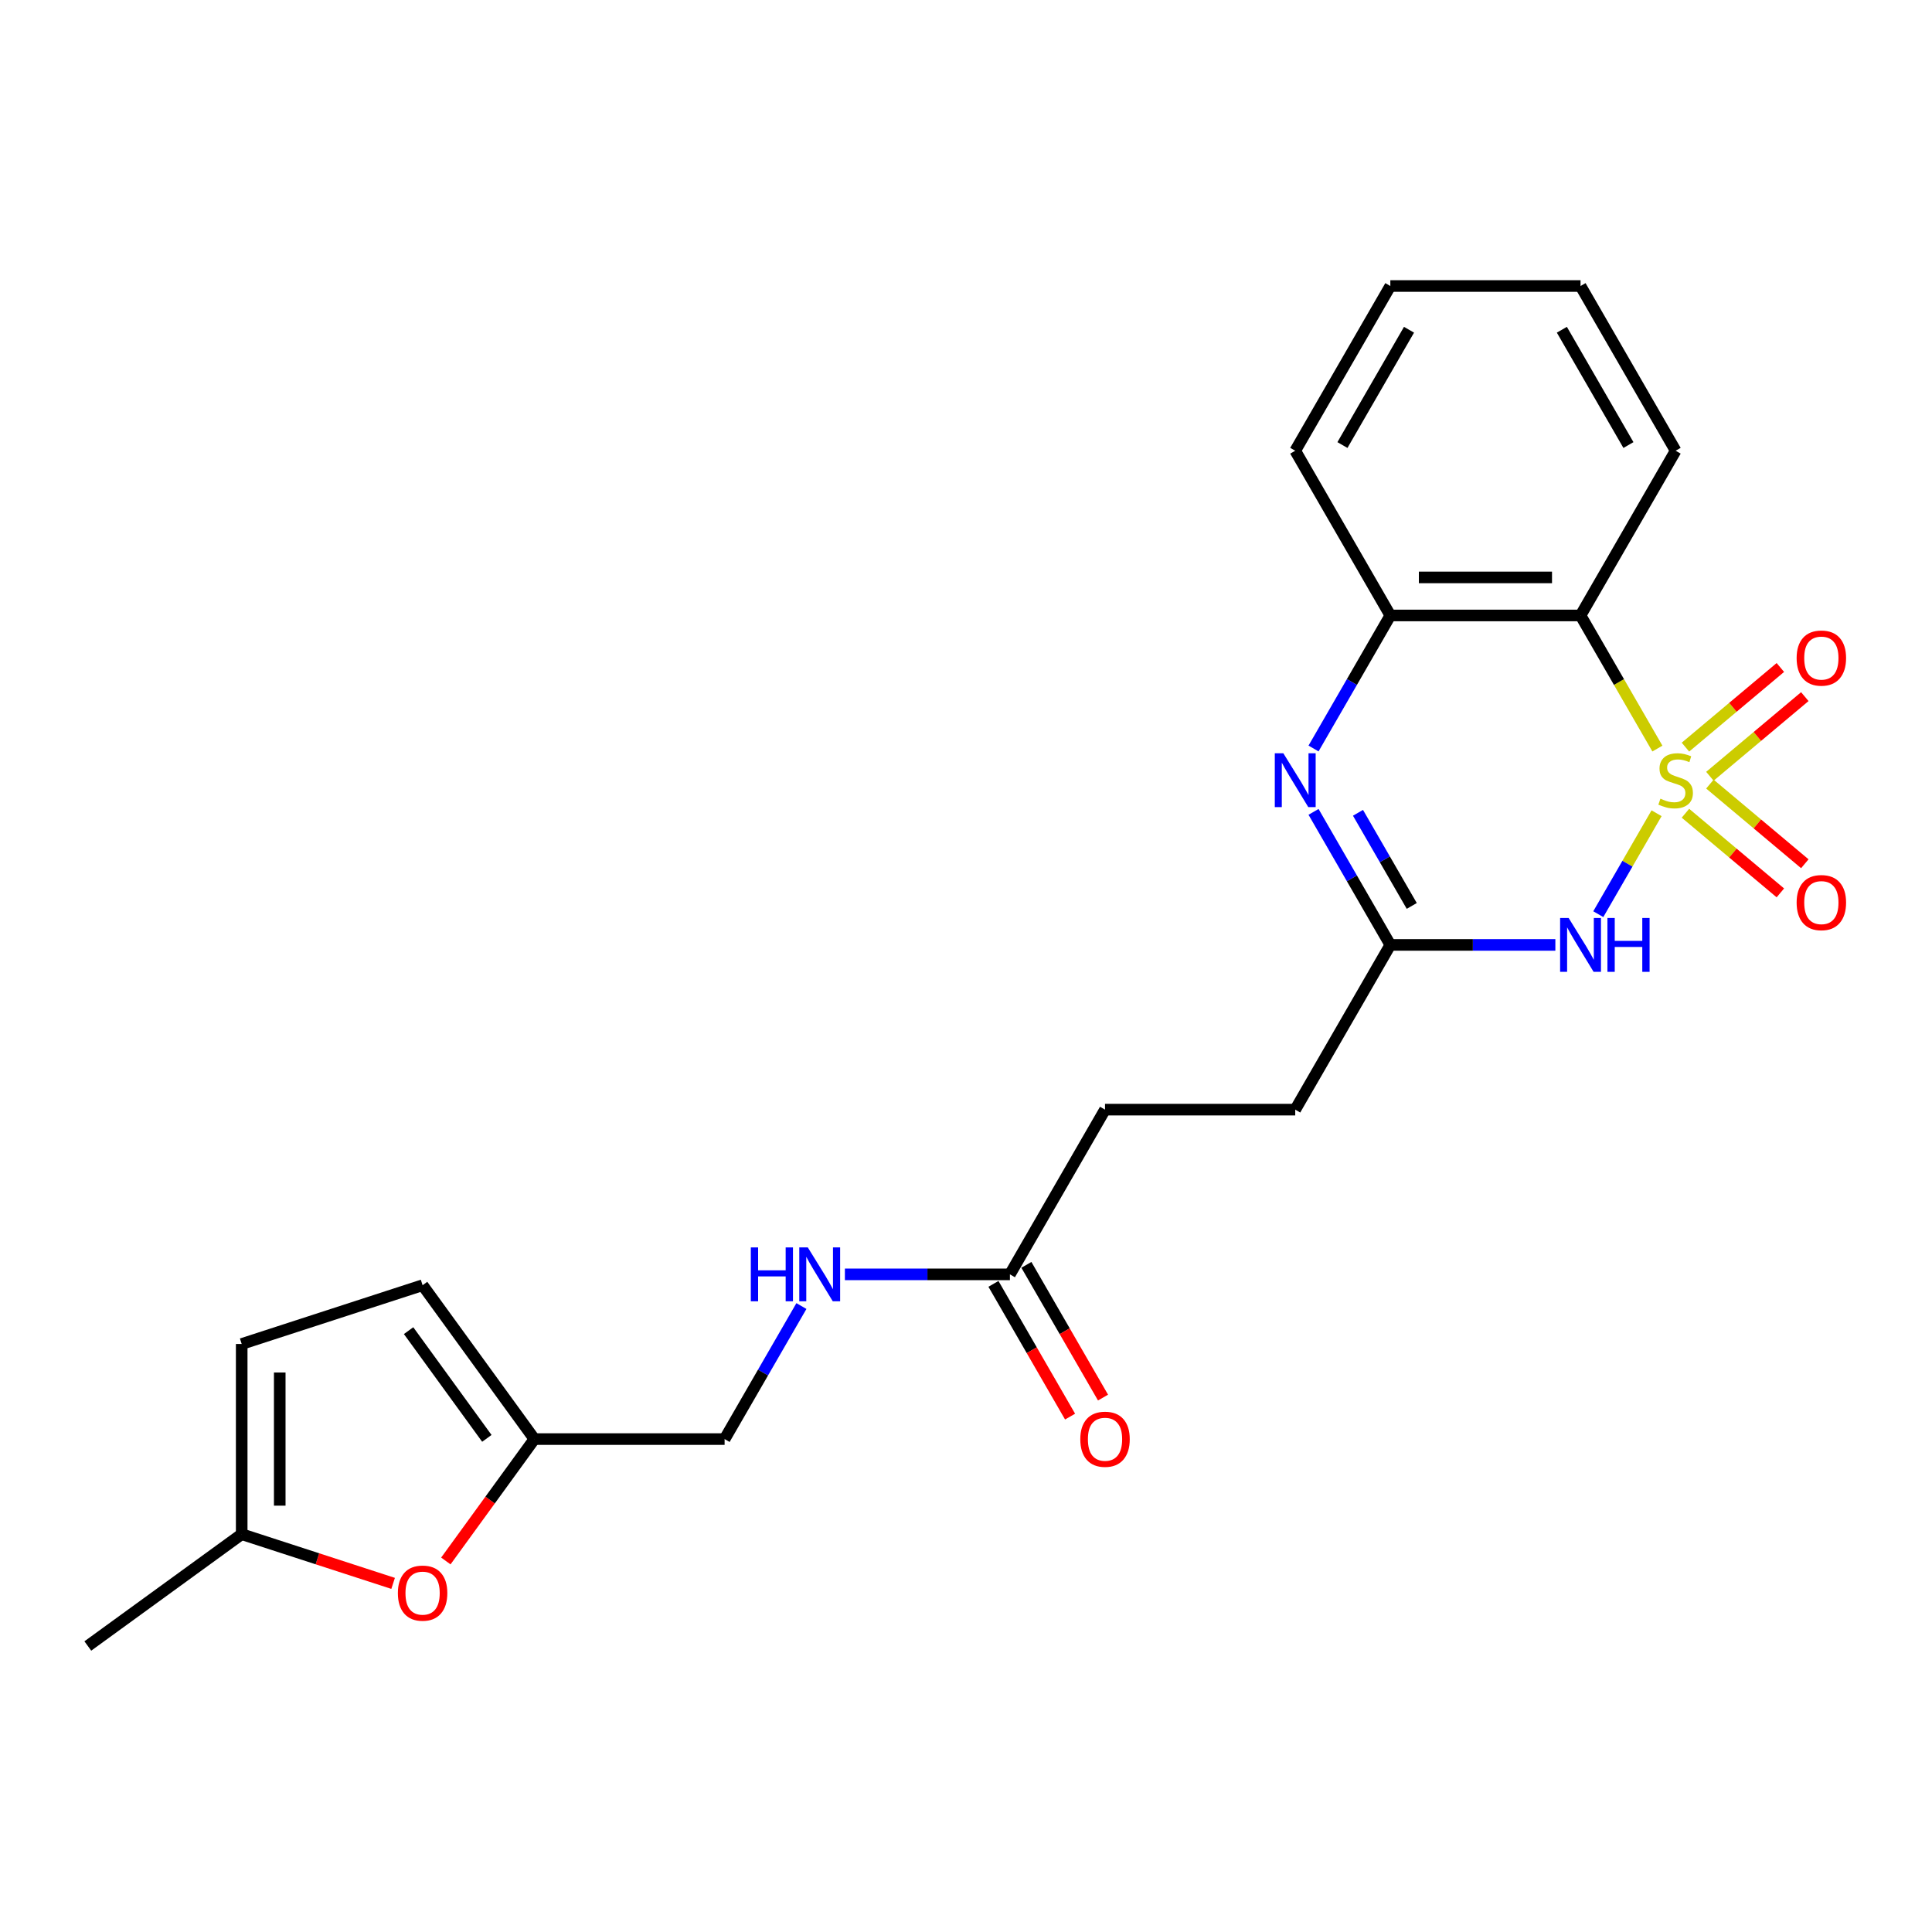 <?xml version='1.0' encoding='iso-8859-1'?>
<svg version='1.1' baseProfile='full'
              xmlns='http://www.w3.org/2000/svg'
                      xmlns:rdkit='http://www.rdkit.org/xml'
                      xmlns:xlink='http://www.w3.org/1999/xlink'
                  xml:space='preserve'
width='1000px' height='1000px' viewBox='0 0 1000 1000'>
<!-- END OF HEADER -->
<rect style='opacity:1.0;fill:#FFFFFF;stroke:none' width='1000' height='1000' x='0' y='0'> </rect>
<path class='bond-0' d='M 857.432,420.933 L 842.351,447.055' style='fill:none;fill-rule:evenodd;stroke:#CCCC00;stroke-width:6px;stroke-linecap:butt;stroke-linejoin:miter;stroke-opacity:1' />
<path class='bond-0' d='M 842.351,447.055 L 827.27,473.176' style='fill:none;fill-rule:evenodd;stroke:#0000FF;stroke-width:6px;stroke-linecap:butt;stroke-linejoin:miter;stroke-opacity:1' />
<path class='bond-1' d='M 857.864,387.46 L 837.975,353.011' style='fill:none;fill-rule:evenodd;stroke:#CCCC00;stroke-width:6px;stroke-linecap:butt;stroke-linejoin:miter;stroke-opacity:1' />
<path class='bond-1' d='M 837.975,353.011 L 818.086,318.561' style='fill:none;fill-rule:evenodd;stroke:#000000;stroke-width:6px;stroke-linecap:butt;stroke-linejoin:miter;stroke-opacity:1' />
<path class='bond-5' d='M 885.04,401.798 L 909.605,381.186' style='fill:none;fill-rule:evenodd;stroke:#CCCC00;stroke-width:6px;stroke-linecap:butt;stroke-linejoin:miter;stroke-opacity:1' />
<path class='bond-5' d='M 909.605,381.186 L 934.17,360.573' style='fill:none;fill-rule:evenodd;stroke:#FF0000;stroke-width:6px;stroke-linecap:butt;stroke-linejoin:miter;stroke-opacity:1' />
<path class='bond-5' d='M 872.384,386.714 L 896.948,366.102' style='fill:none;fill-rule:evenodd;stroke:#CCCC00;stroke-width:6px;stroke-linecap:butt;stroke-linejoin:miter;stroke-opacity:1' />
<path class='bond-5' d='M 896.948,366.102 L 921.513,345.49' style='fill:none;fill-rule:evenodd;stroke:#FF0000;stroke-width:6px;stroke-linecap:butt;stroke-linejoin:miter;stroke-opacity:1' />
<path class='bond-6' d='M 872.384,420.931 L 896.948,441.543' style='fill:none;fill-rule:evenodd;stroke:#CCCC00;stroke-width:6px;stroke-linecap:butt;stroke-linejoin:miter;stroke-opacity:1' />
<path class='bond-6' d='M 896.948,441.543 L 921.513,462.155' style='fill:none;fill-rule:evenodd;stroke:#FF0000;stroke-width:6px;stroke-linecap:butt;stroke-linejoin:miter;stroke-opacity:1' />
<path class='bond-6' d='M 885.04,405.847 L 909.605,426.459' style='fill:none;fill-rule:evenodd;stroke:#CCCC00;stroke-width:6px;stroke-linecap:butt;stroke-linejoin:miter;stroke-opacity:1' />
<path class='bond-6' d='M 909.605,426.459 L 934.17,447.072' style='fill:none;fill-rule:evenodd;stroke:#FF0000;stroke-width:6px;stroke-linecap:butt;stroke-linejoin:miter;stroke-opacity:1' />
<path class='bond-3' d='M 805.051,489.084 L 762.343,489.084' style='fill:none;fill-rule:evenodd;stroke:#0000FF;stroke-width:6px;stroke-linecap:butt;stroke-linejoin:miter;stroke-opacity:1' />
<path class='bond-3' d='M 762.343,489.084 L 719.634,489.084' style='fill:none;fill-rule:evenodd;stroke:#000000;stroke-width:6px;stroke-linecap:butt;stroke-linejoin:miter;stroke-opacity:1' />
<path class='bond-4' d='M 818.086,318.561 L 719.634,318.561' style='fill:none;fill-rule:evenodd;stroke:#000000;stroke-width:6px;stroke-linecap:butt;stroke-linejoin:miter;stroke-opacity:1' />
<path class='bond-4' d='M 803.318,298.871 L 734.402,298.871' style='fill:none;fill-rule:evenodd;stroke:#000000;stroke-width:6px;stroke-linecap:butt;stroke-linejoin:miter;stroke-opacity:1' />
<path class='bond-18' d='M 818.086,318.561 L 867.311,233.3' style='fill:none;fill-rule:evenodd;stroke:#000000;stroke-width:6px;stroke-linecap:butt;stroke-linejoin:miter;stroke-opacity:1' />
<path class='bond-2' d='M 679.879,387.421 L 699.756,352.991' style='fill:none;fill-rule:evenodd;stroke:#0000FF;stroke-width:6px;stroke-linecap:butt;stroke-linejoin:miter;stroke-opacity:1' />
<path class='bond-2' d='M 699.756,352.991 L 719.634,318.561' style='fill:none;fill-rule:evenodd;stroke:#000000;stroke-width:6px;stroke-linecap:butt;stroke-linejoin:miter;stroke-opacity:1' />
<path class='bond-23' d='M 679.879,420.224 L 699.756,454.654' style='fill:none;fill-rule:evenodd;stroke:#0000FF;stroke-width:6px;stroke-linecap:butt;stroke-linejoin:miter;stroke-opacity:1' />
<path class='bond-23' d='M 699.756,454.654 L 719.634,489.084' style='fill:none;fill-rule:evenodd;stroke:#000000;stroke-width:6px;stroke-linecap:butt;stroke-linejoin:miter;stroke-opacity:1' />
<path class='bond-23' d='M 702.894,420.708 L 716.809,444.809' style='fill:none;fill-rule:evenodd;stroke:#0000FF;stroke-width:6px;stroke-linecap:butt;stroke-linejoin:miter;stroke-opacity:1' />
<path class='bond-23' d='M 716.809,444.809 L 730.723,468.91' style='fill:none;fill-rule:evenodd;stroke:#000000;stroke-width:6px;stroke-linecap:butt;stroke-linejoin:miter;stroke-opacity:1' />
<path class='bond-15' d='M 719.634,489.084 L 670.409,574.345' style='fill:none;fill-rule:evenodd;stroke:#000000;stroke-width:6px;stroke-linecap:butt;stroke-linejoin:miter;stroke-opacity:1' />
<path class='bond-19' d='M 719.634,318.561 L 670.409,233.3' style='fill:none;fill-rule:evenodd;stroke:#000000;stroke-width:6px;stroke-linecap:butt;stroke-linejoin:miter;stroke-opacity:1' />
<path class='bond-7' d='M 230.767,807.957 L 253.686,776.412' style='fill:none;fill-rule:evenodd;stroke:#FF0000;stroke-width:6px;stroke-linecap:butt;stroke-linejoin:miter;stroke-opacity:1' />
<path class='bond-7' d='M 253.686,776.412 L 276.604,744.867' style='fill:none;fill-rule:evenodd;stroke:#000000;stroke-width:6px;stroke-linecap:butt;stroke-linejoin:miter;stroke-opacity:1' />
<path class='bond-9' d='M 203.476,819.558 L 164.29,806.825' style='fill:none;fill-rule:evenodd;stroke:#FF0000;stroke-width:6px;stroke-linecap:butt;stroke-linejoin:miter;stroke-opacity:1' />
<path class='bond-9' d='M 164.29,806.825 L 125.103,794.093' style='fill:none;fill-rule:evenodd;stroke:#000000;stroke-width:6px;stroke-linecap:butt;stroke-linejoin:miter;stroke-opacity:1' />
<path class='bond-8' d='M 276.604,744.867 L 375.055,744.867' style='fill:none;fill-rule:evenodd;stroke:#000000;stroke-width:6px;stroke-linecap:butt;stroke-linejoin:miter;stroke-opacity:1' />
<path class='bond-10' d='M 276.604,744.867 L 218.736,665.219' style='fill:none;fill-rule:evenodd;stroke:#000000;stroke-width:6px;stroke-linecap:butt;stroke-linejoin:miter;stroke-opacity:1' />
<path class='bond-10' d='M 251.994,744.494 L 211.486,688.74' style='fill:none;fill-rule:evenodd;stroke:#000000;stroke-width:6px;stroke-linecap:butt;stroke-linejoin:miter;stroke-opacity:1' />
<path class='bond-20' d='M 125.103,794.093 L 45.455,851.961' style='fill:none;fill-rule:evenodd;stroke:#000000;stroke-width:6px;stroke-linecap:butt;stroke-linejoin:miter;stroke-opacity:1' />
<path class='bond-25' d='M 125.103,794.093 L 125.103,695.642' style='fill:none;fill-rule:evenodd;stroke:#000000;stroke-width:6px;stroke-linecap:butt;stroke-linejoin:miter;stroke-opacity:1' />
<path class='bond-25' d='M 144.793,779.325 L 144.793,710.41' style='fill:none;fill-rule:evenodd;stroke:#000000;stroke-width:6px;stroke-linecap:butt;stroke-linejoin:miter;stroke-opacity:1' />
<path class='bond-11' d='M 218.736,665.219 L 125.103,695.642' style='fill:none;fill-rule:evenodd;stroke:#000000;stroke-width:6px;stroke-linecap:butt;stroke-linejoin:miter;stroke-opacity:1' />
<path class='bond-12' d='M 522.732,659.606 L 571.958,574.345' style='fill:none;fill-rule:evenodd;stroke:#000000;stroke-width:6px;stroke-linecap:butt;stroke-linejoin:miter;stroke-opacity:1' />
<path class='bond-13' d='M 522.732,659.606 L 480.024,659.606' style='fill:none;fill-rule:evenodd;stroke:#000000;stroke-width:6px;stroke-linecap:butt;stroke-linejoin:miter;stroke-opacity:1' />
<path class='bond-13' d='M 480.024,659.606 L 437.316,659.606' style='fill:none;fill-rule:evenodd;stroke:#0000FF;stroke-width:6px;stroke-linecap:butt;stroke-linejoin:miter;stroke-opacity:1' />
<path class='bond-14' d='M 514.206,664.529 L 534.038,698.88' style='fill:none;fill-rule:evenodd;stroke:#000000;stroke-width:6px;stroke-linecap:butt;stroke-linejoin:miter;stroke-opacity:1' />
<path class='bond-14' d='M 534.038,698.88 L 553.871,733.231' style='fill:none;fill-rule:evenodd;stroke:#FF0000;stroke-width:6px;stroke-linecap:butt;stroke-linejoin:miter;stroke-opacity:1' />
<path class='bond-14' d='M 531.258,654.684 L 551.091,689.035' style='fill:none;fill-rule:evenodd;stroke:#000000;stroke-width:6px;stroke-linecap:butt;stroke-linejoin:miter;stroke-opacity:1' />
<path class='bond-14' d='M 551.091,689.035 L 570.923,723.385' style='fill:none;fill-rule:evenodd;stroke:#FF0000;stroke-width:6px;stroke-linecap:butt;stroke-linejoin:miter;stroke-opacity:1' />
<path class='bond-16' d='M 414.811,676.008 L 394.933,710.438' style='fill:none;fill-rule:evenodd;stroke:#0000FF;stroke-width:6px;stroke-linecap:butt;stroke-linejoin:miter;stroke-opacity:1' />
<path class='bond-16' d='M 394.933,710.438 L 375.055,744.867' style='fill:none;fill-rule:evenodd;stroke:#000000;stroke-width:6px;stroke-linecap:butt;stroke-linejoin:miter;stroke-opacity:1' />
<path class='bond-17' d='M 670.409,574.345 L 571.958,574.345' style='fill:none;fill-rule:evenodd;stroke:#000000;stroke-width:6px;stroke-linecap:butt;stroke-linejoin:miter;stroke-opacity:1' />
<path class='bond-21' d='M 867.311,233.3 L 818.086,148.039' style='fill:none;fill-rule:evenodd;stroke:#000000;stroke-width:6px;stroke-linecap:butt;stroke-linejoin:miter;stroke-opacity:1' />
<path class='bond-21' d='M 842.875,230.356 L 808.417,170.673' style='fill:none;fill-rule:evenodd;stroke:#000000;stroke-width:6px;stroke-linecap:butt;stroke-linejoin:miter;stroke-opacity:1' />
<path class='bond-24' d='M 670.409,233.3 L 719.634,148.039' style='fill:none;fill-rule:evenodd;stroke:#000000;stroke-width:6px;stroke-linecap:butt;stroke-linejoin:miter;stroke-opacity:1' />
<path class='bond-24' d='M 694.845,230.356 L 729.303,170.673' style='fill:none;fill-rule:evenodd;stroke:#000000;stroke-width:6px;stroke-linecap:butt;stroke-linejoin:miter;stroke-opacity:1' />
<path class='bond-22' d='M 818.086,148.039 L 719.634,148.039' style='fill:none;fill-rule:evenodd;stroke:#000000;stroke-width:6px;stroke-linecap:butt;stroke-linejoin:miter;stroke-opacity:1' />
<path  class='atom-0' d='M 859.435 413.392
Q 859.75 413.51, 861.05 414.061
Q 862.349 414.613, 863.767 414.967
Q 865.224 415.282, 866.642 415.282
Q 869.28 415.282, 870.816 414.022
Q 872.352 412.722, 872.352 410.478
Q 872.352 408.942, 871.564 407.997
Q 870.816 407.052, 869.635 406.54
Q 868.453 406.028, 866.484 405.437
Q 864.003 404.689, 862.507 403.98
Q 861.05 403.271, 859.986 401.775
Q 858.963 400.278, 858.963 397.758
Q 858.963 394.253, 861.325 392.087
Q 863.728 389.921, 868.453 389.921
Q 871.682 389.921, 875.345 391.457
L 874.439 394.489
Q 871.092 393.111, 868.571 393.111
Q 865.854 393.111, 864.358 394.253
Q 862.861 395.356, 862.901 397.285
Q 862.901 398.782, 863.649 399.688
Q 864.436 400.593, 865.539 401.105
Q 866.681 401.617, 868.571 402.208
Q 871.092 402.996, 872.588 403.783
Q 874.085 404.571, 875.148 406.185
Q 876.251 407.761, 876.251 410.478
Q 876.251 414.337, 873.652 416.424
Q 871.092 418.472, 866.799 418.472
Q 864.318 418.472, 862.428 417.921
Q 860.577 417.409, 858.372 416.503
L 859.435 413.392
' fill='#CCCC00'/>
<path  class='atom-1' d='M 811.923 475.143
L 821.059 489.911
Q 821.965 491.368, 823.422 494.006
Q 824.879 496.645, 824.958 496.802
L 824.958 475.143
L 828.659 475.143
L 828.659 503.024
L 824.839 503.024
L 815.034 486.878
Q 813.892 484.988, 812.671 482.822
Q 811.489 480.656, 811.135 479.987
L 811.135 503.024
L 807.512 503.024
L 807.512 475.143
L 811.923 475.143
' fill='#0000FF'/>
<path  class='atom-1' d='M 832.007 475.143
L 835.787 475.143
L 835.787 486.997
L 850.043 486.997
L 850.043 475.143
L 853.823 475.143
L 853.823 503.024
L 850.043 503.024
L 850.043 490.147
L 835.787 490.147
L 835.787 503.024
L 832.007 503.024
L 832.007 475.143
' fill='#0000FF'/>
<path  class='atom-3' d='M 664.246 389.882
L 673.382 404.649
Q 674.288 406.107, 675.745 408.745
Q 677.202 411.384, 677.281 411.541
L 677.281 389.882
L 680.983 389.882
L 680.983 417.763
L 677.163 417.763
L 667.357 401.617
Q 666.215 399.727, 664.994 397.561
Q 663.813 395.395, 663.458 394.726
L 663.458 417.763
L 659.835 417.763
L 659.835 389.882
L 664.246 389.882
' fill='#0000FF'/>
<path  class='atom-6' d='M 929.931 340.618
Q 929.931 333.923, 933.239 330.182
Q 936.547 326.441, 942.729 326.441
Q 948.912 326.441, 952.22 330.182
Q 955.528 333.923, 955.528 340.618
Q 955.528 347.391, 952.181 351.251
Q 948.833 355.071, 942.729 355.071
Q 936.586 355.071, 933.239 351.251
Q 929.931 347.431, 929.931 340.618
M 942.729 351.92
Q 946.982 351.92, 949.266 349.085
Q 951.59 346.21, 951.59 340.618
Q 951.59 335.144, 949.266 332.388
Q 946.982 329.592, 942.729 329.592
Q 938.476 329.592, 936.153 332.348
Q 933.869 335.105, 933.869 340.618
Q 933.869 346.249, 936.153 349.085
Q 938.476 351.92, 942.729 351.92
' fill='#FF0000'/>
<path  class='atom-7' d='M 929.931 467.184
Q 929.931 460.49, 933.239 456.749
Q 936.547 453.007, 942.729 453.007
Q 948.912 453.007, 952.22 456.749
Q 955.528 460.49, 955.528 467.184
Q 955.528 473.958, 952.181 477.817
Q 948.833 481.637, 942.729 481.637
Q 936.586 481.637, 933.239 477.817
Q 929.931 473.997, 929.931 467.184
M 942.729 478.487
Q 946.982 478.487, 949.266 475.651
Q 951.59 472.776, 951.59 467.184
Q 951.59 461.711, 949.266 458.954
Q 946.982 456.158, 942.729 456.158
Q 938.476 456.158, 936.153 458.915
Q 933.869 461.671, 933.869 467.184
Q 933.869 472.816, 936.153 475.651
Q 938.476 478.487, 942.729 478.487
' fill='#FF0000'/>
<path  class='atom-8' d='M 205.937 824.595
Q 205.937 817.9, 209.245 814.159
Q 212.553 810.418, 218.736 810.418
Q 224.919 810.418, 228.227 814.159
Q 231.535 817.9, 231.535 824.595
Q 231.535 831.368, 228.187 835.228
Q 224.84 839.048, 218.736 839.048
Q 212.593 839.048, 209.245 835.228
Q 205.937 831.408, 205.937 824.595
M 218.736 835.897
Q 222.989 835.897, 225.273 833.062
Q 227.597 830.187, 227.597 824.595
Q 227.597 819.121, 225.273 816.364
Q 222.989 813.568, 218.736 813.568
Q 214.483 813.568, 212.159 816.325
Q 209.875 819.082, 209.875 824.595
Q 209.875 830.226, 212.159 833.062
Q 214.483 835.897, 218.736 835.897
' fill='#FF0000'/>
<path  class='atom-14' d='M 388.622 645.666
L 392.402 645.666
L 392.402 657.519
L 406.658 657.519
L 406.658 645.666
L 410.439 645.666
L 410.439 673.547
L 406.658 673.547
L 406.658 660.669
L 392.402 660.669
L 392.402 673.547
L 388.622 673.547
L 388.622 645.666
' fill='#0000FF'/>
<path  class='atom-14' d='M 418.118 645.666
L 427.254 660.433
Q 428.16 661.89, 429.617 664.529
Q 431.074 667.167, 431.153 667.325
L 431.153 645.666
L 434.855 645.666
L 434.855 673.547
L 431.035 673.547
L 421.229 657.401
Q 420.087 655.511, 418.866 653.345
Q 417.685 651.179, 417.33 650.509
L 417.33 673.547
L 413.707 673.547
L 413.707 645.666
L 418.118 645.666
' fill='#0000FF'/>
<path  class='atom-15' d='M 559.159 744.946
Q 559.159 738.252, 562.467 734.51
Q 565.775 730.769, 571.958 730.769
Q 578.14 730.769, 581.448 734.51
Q 584.756 738.252, 584.756 744.946
Q 584.756 751.72, 581.409 755.579
Q 578.062 759.399, 571.958 759.399
Q 565.814 759.399, 562.467 755.579
Q 559.159 751.759, 559.159 744.946
M 571.958 756.248
Q 576.211 756.248, 578.495 753.413
Q 580.818 750.538, 580.818 744.946
Q 580.818 739.472, 578.495 736.716
Q 576.211 733.92, 571.958 733.92
Q 567.705 733.92, 565.381 736.676
Q 563.097 739.433, 563.097 744.946
Q 563.097 750.578, 565.381 753.413
Q 567.705 756.248, 571.958 756.248
' fill='#FF0000'/>
</svg>
